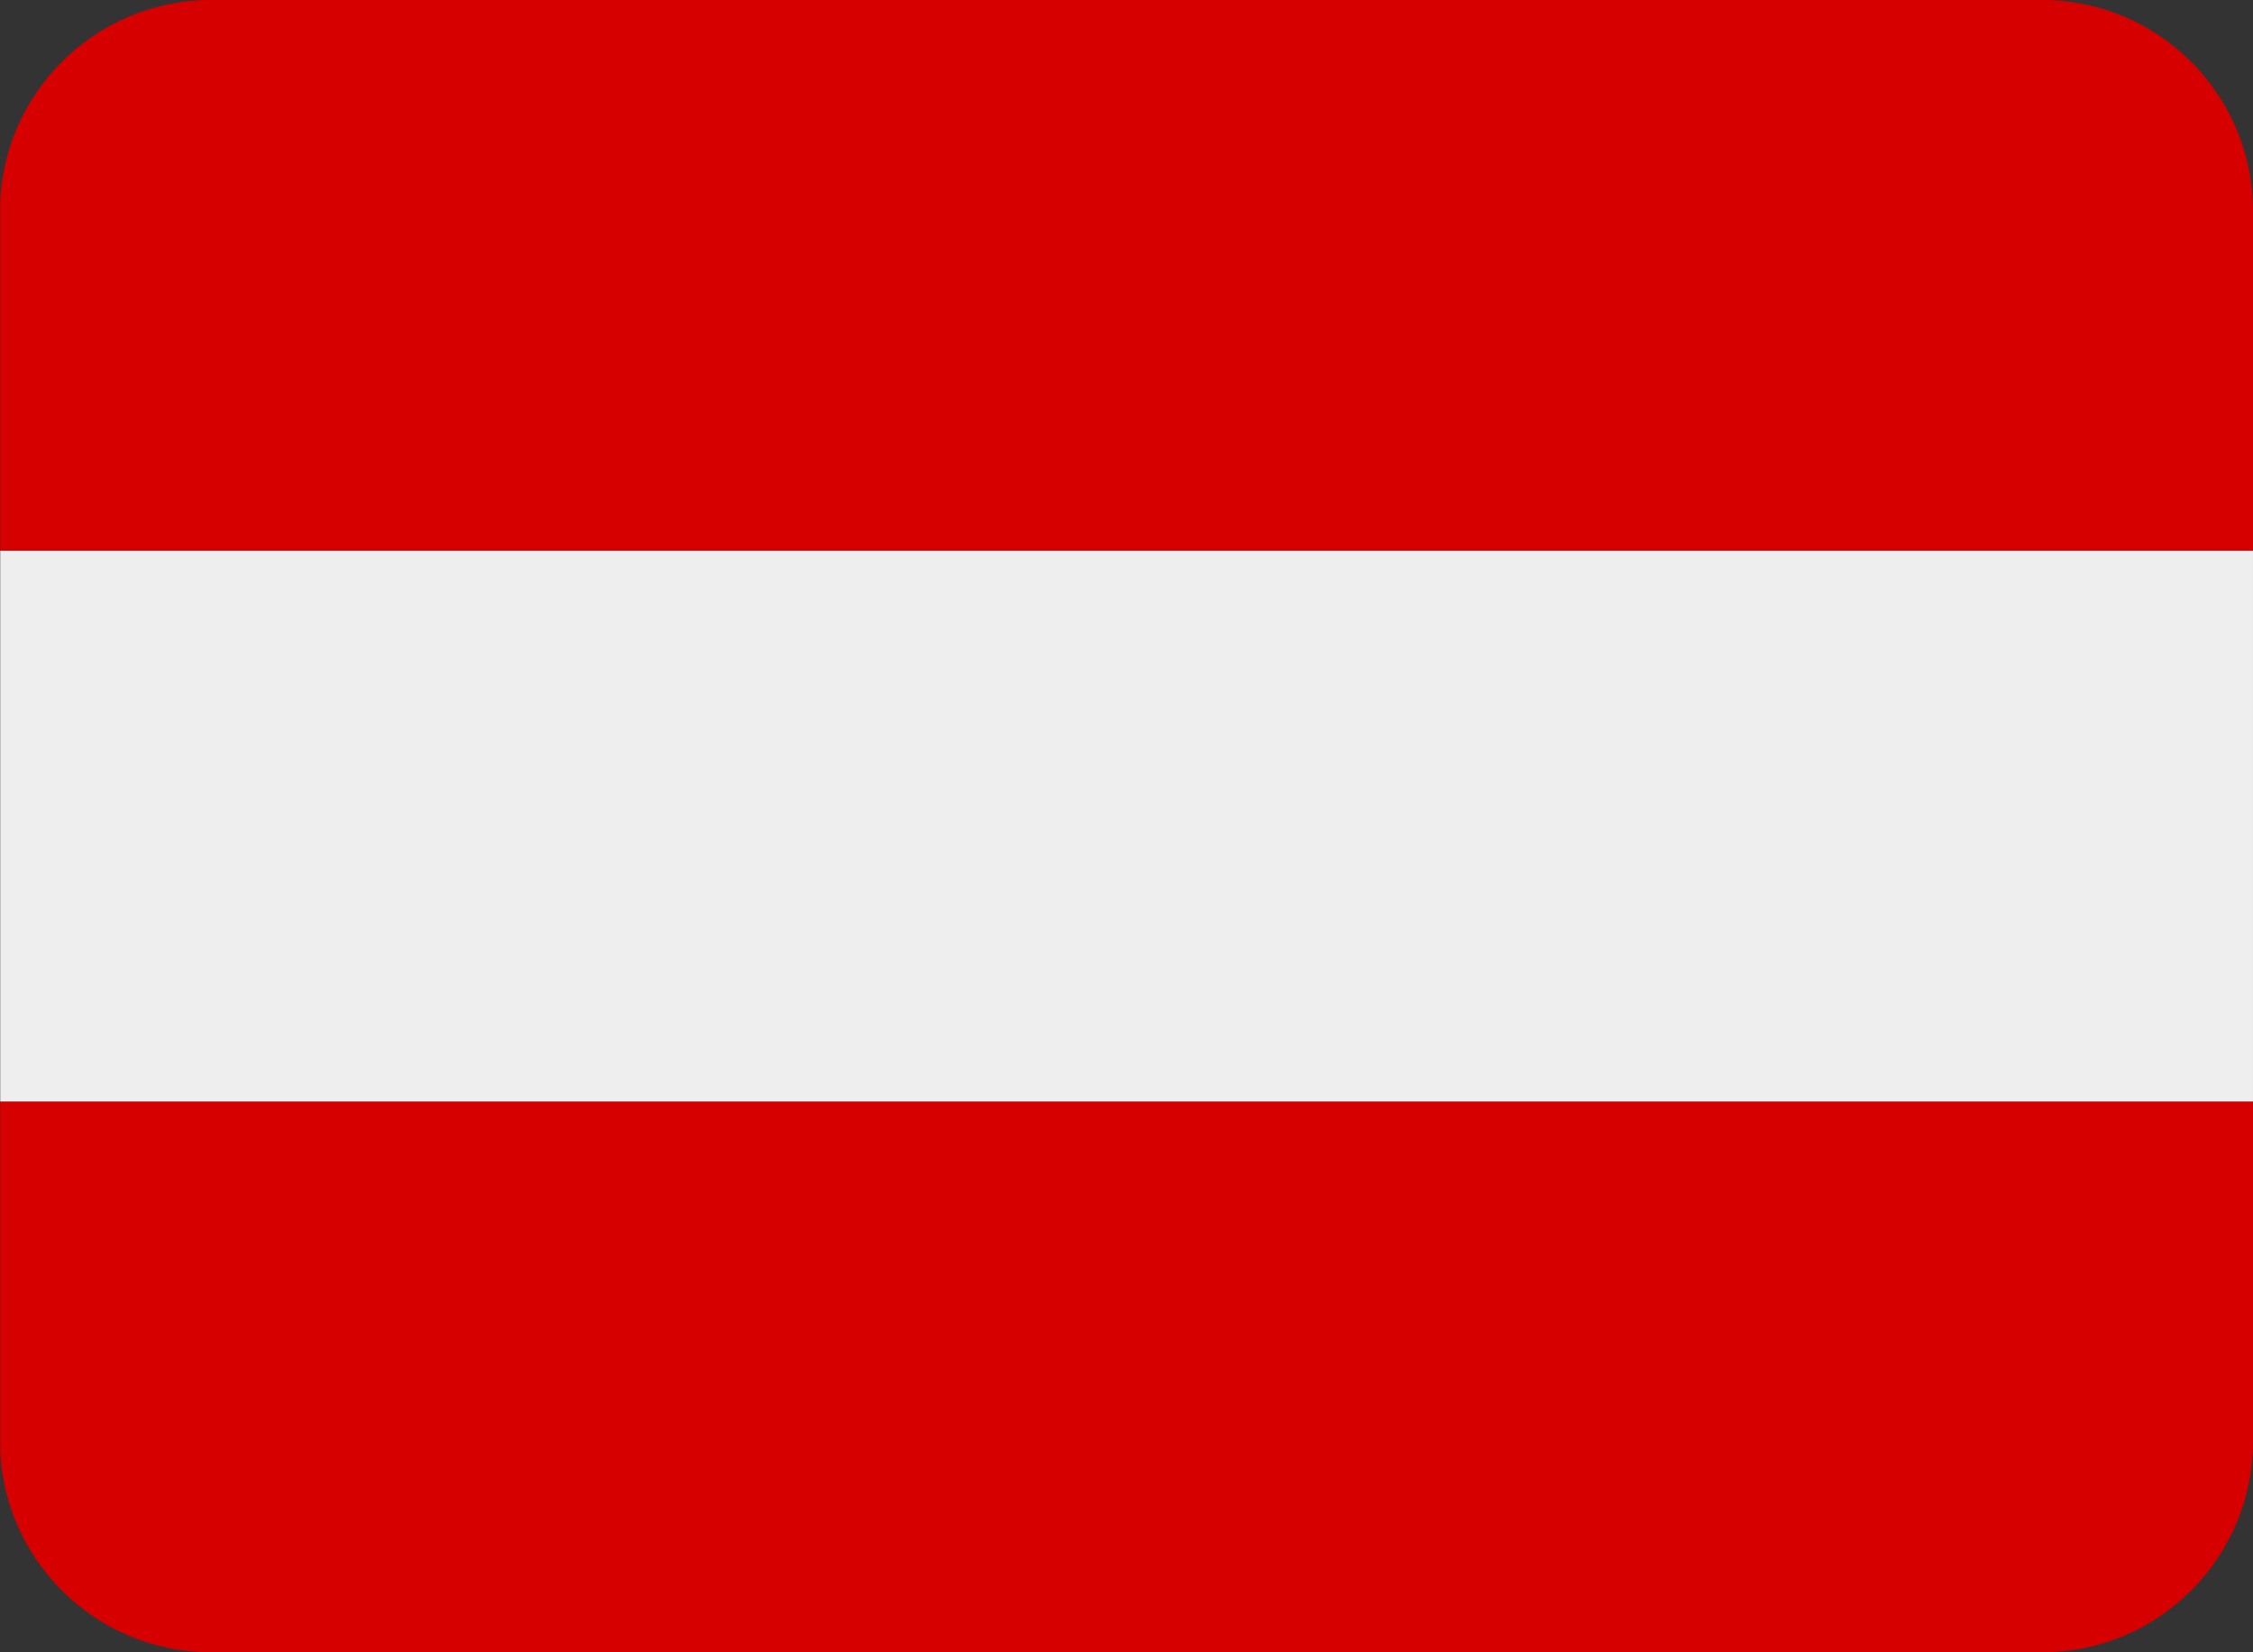 <svg xmlns="http://www.w3.org/2000/svg" xml:space="preserve" fill-rule="evenodd" stroke-linejoin="round" stroke-miterlimit="2" clip-rule="evenodd" viewBox="0 0 300 220" width="1500" height="1100"><rect x="0" y="0" width="300" height="220" fill="#333333" stroke="none"/><g transform="translate(-1750)"><path fill="none" d="M1750 0H2050V220H1750z"/><g transform="translate(1400)"><path fill="none" d="M650 28.093C650 12.588 637.412 0 621.907 0H378.093C362.588 0 350 12.588 350 28.093v163.814C350 207.412 362.588 220 378.093 220h243.814C637.412 220 650 207.412 650 191.907V28.093Z"/><clipPath id="a"><path d="M650 28.093C650 12.588 637.412 0 621.907 0H378.093C362.588 0 350 12.588 350 28.093v163.814C350 207.412 362.588 220 378.093 220h243.814C637.412 220 650 207.412 650 191.907V28.093Z"/></clipPath><g clip-path="url(#a)"><path fill="#D60000" d="M341-13H449V257H341z" transform="matrix(0 .679 -1.111 0 635.556 -231.543)"/><path fill="#D60000" d="M341-13H449V257H341z" transform="matrix(0 .679 -1.111 0 635.556 -84.876)"/><path fill="#EEE" d="M341-13H449V257H341z" transform="matrix(0 .679 -1.111 0 635.556 -158.21)"/></g></g></g></svg>